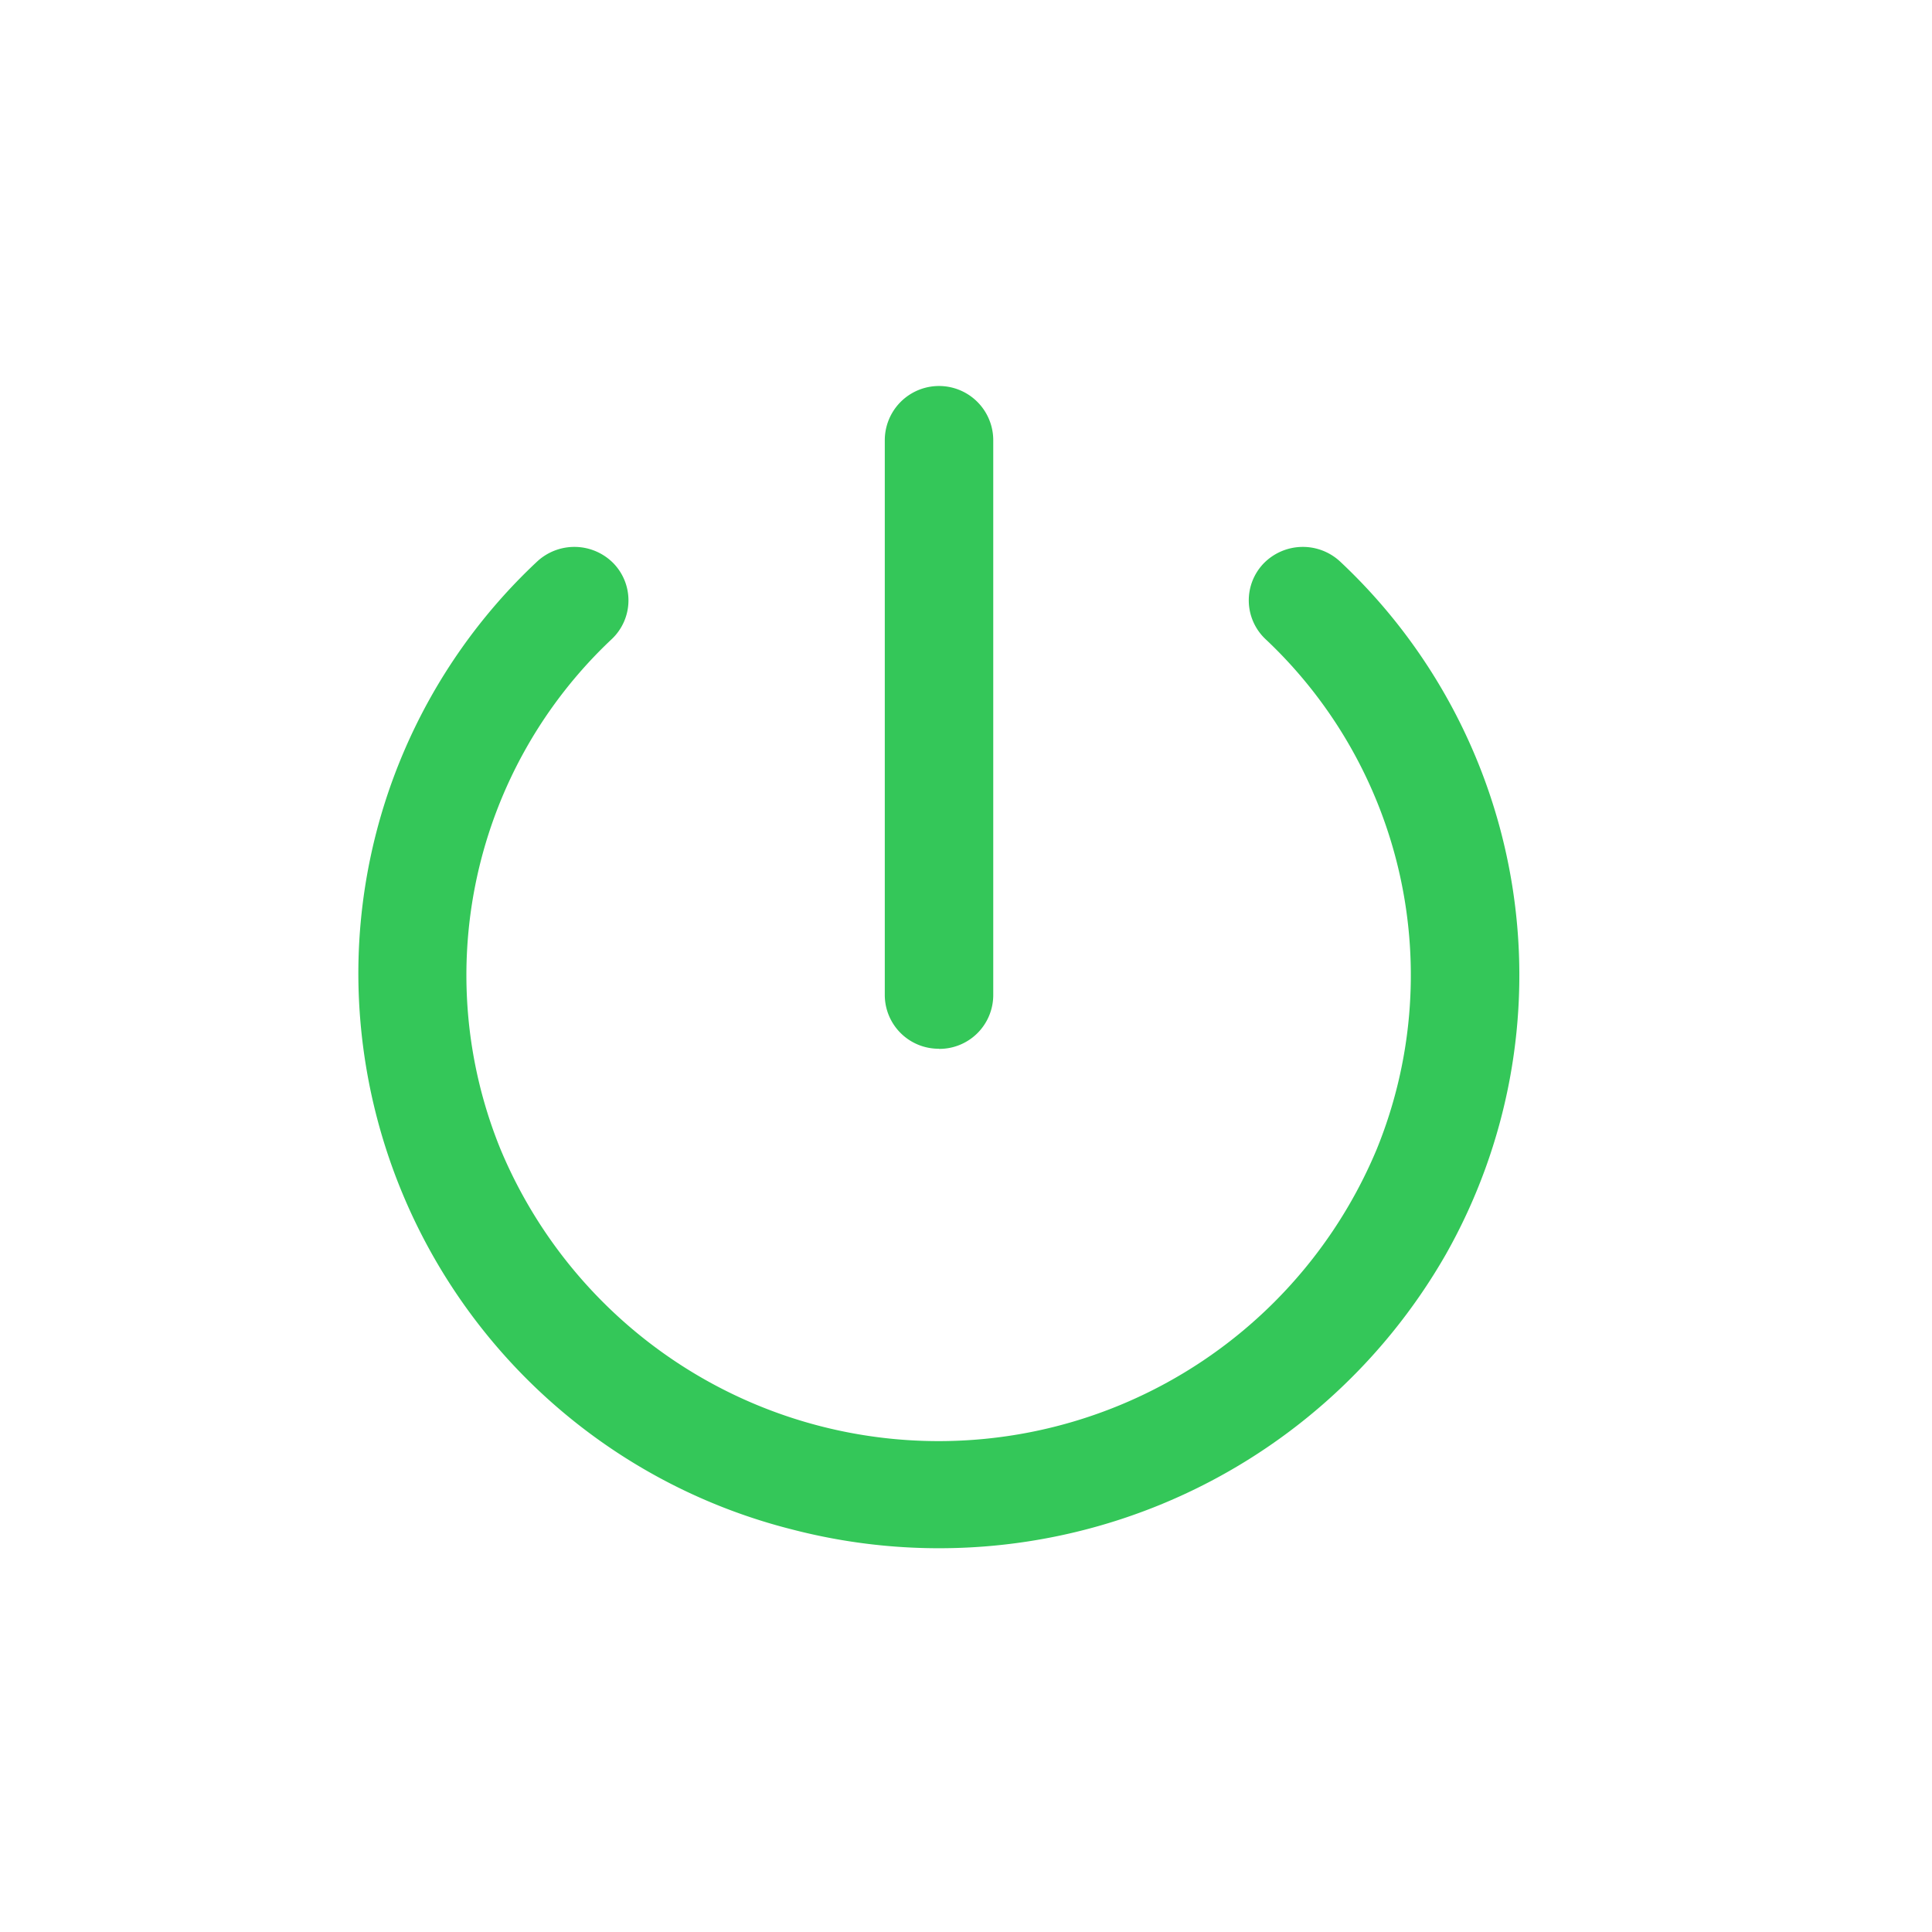 <svg xmlns="http://www.w3.org/2000/svg" width="29" height="29" viewBox="0 0 29 29">
    <defs>
        <clipPath id="7z5wnkxaea">
            <path data-name="Rectangle 144135" transform="translate(.433 .174)" style="fill:#34c759" d="M0 0h29v29H0z"/>
        </clipPath>
    </defs>
    <g data-name="Mask Group 11275" transform="translate(-.433 -.174)" style="clip-path:url(#7z5wnkxaea)">
        <path data-name="Path 49103" d="M10.579 19.116a8.618 8.618 0 0 0 6.52 8.318 8.765 8.765 0 0 0 9.801-4.127 8.51 8.51 0 0 0-1.58-10.4.822.822 0 0 0-1.151.023.8.8 0 0 0 .024 1.135 6.923 6.923 0 0 1 1.674 7.655 7.126 7.126 0 0 1-13.156 0 6.923 6.923 0 0 1 1.674-7.655.8.8 0 0 0 .024-1.135.822.822 0 0 0-1.151-.023 8.473 8.473 0 0 0-2.679 6.209zm8.716 1.1a.808.808 0 0 1-.814-.8v-8.334a.814.814 0 0 1 1.628 0v8.334a.808.808 0 0 1-.814.802z" transform="translate(-4.767 -4.3)" style="fill:#34c759"/>
    </g>
</svg>
